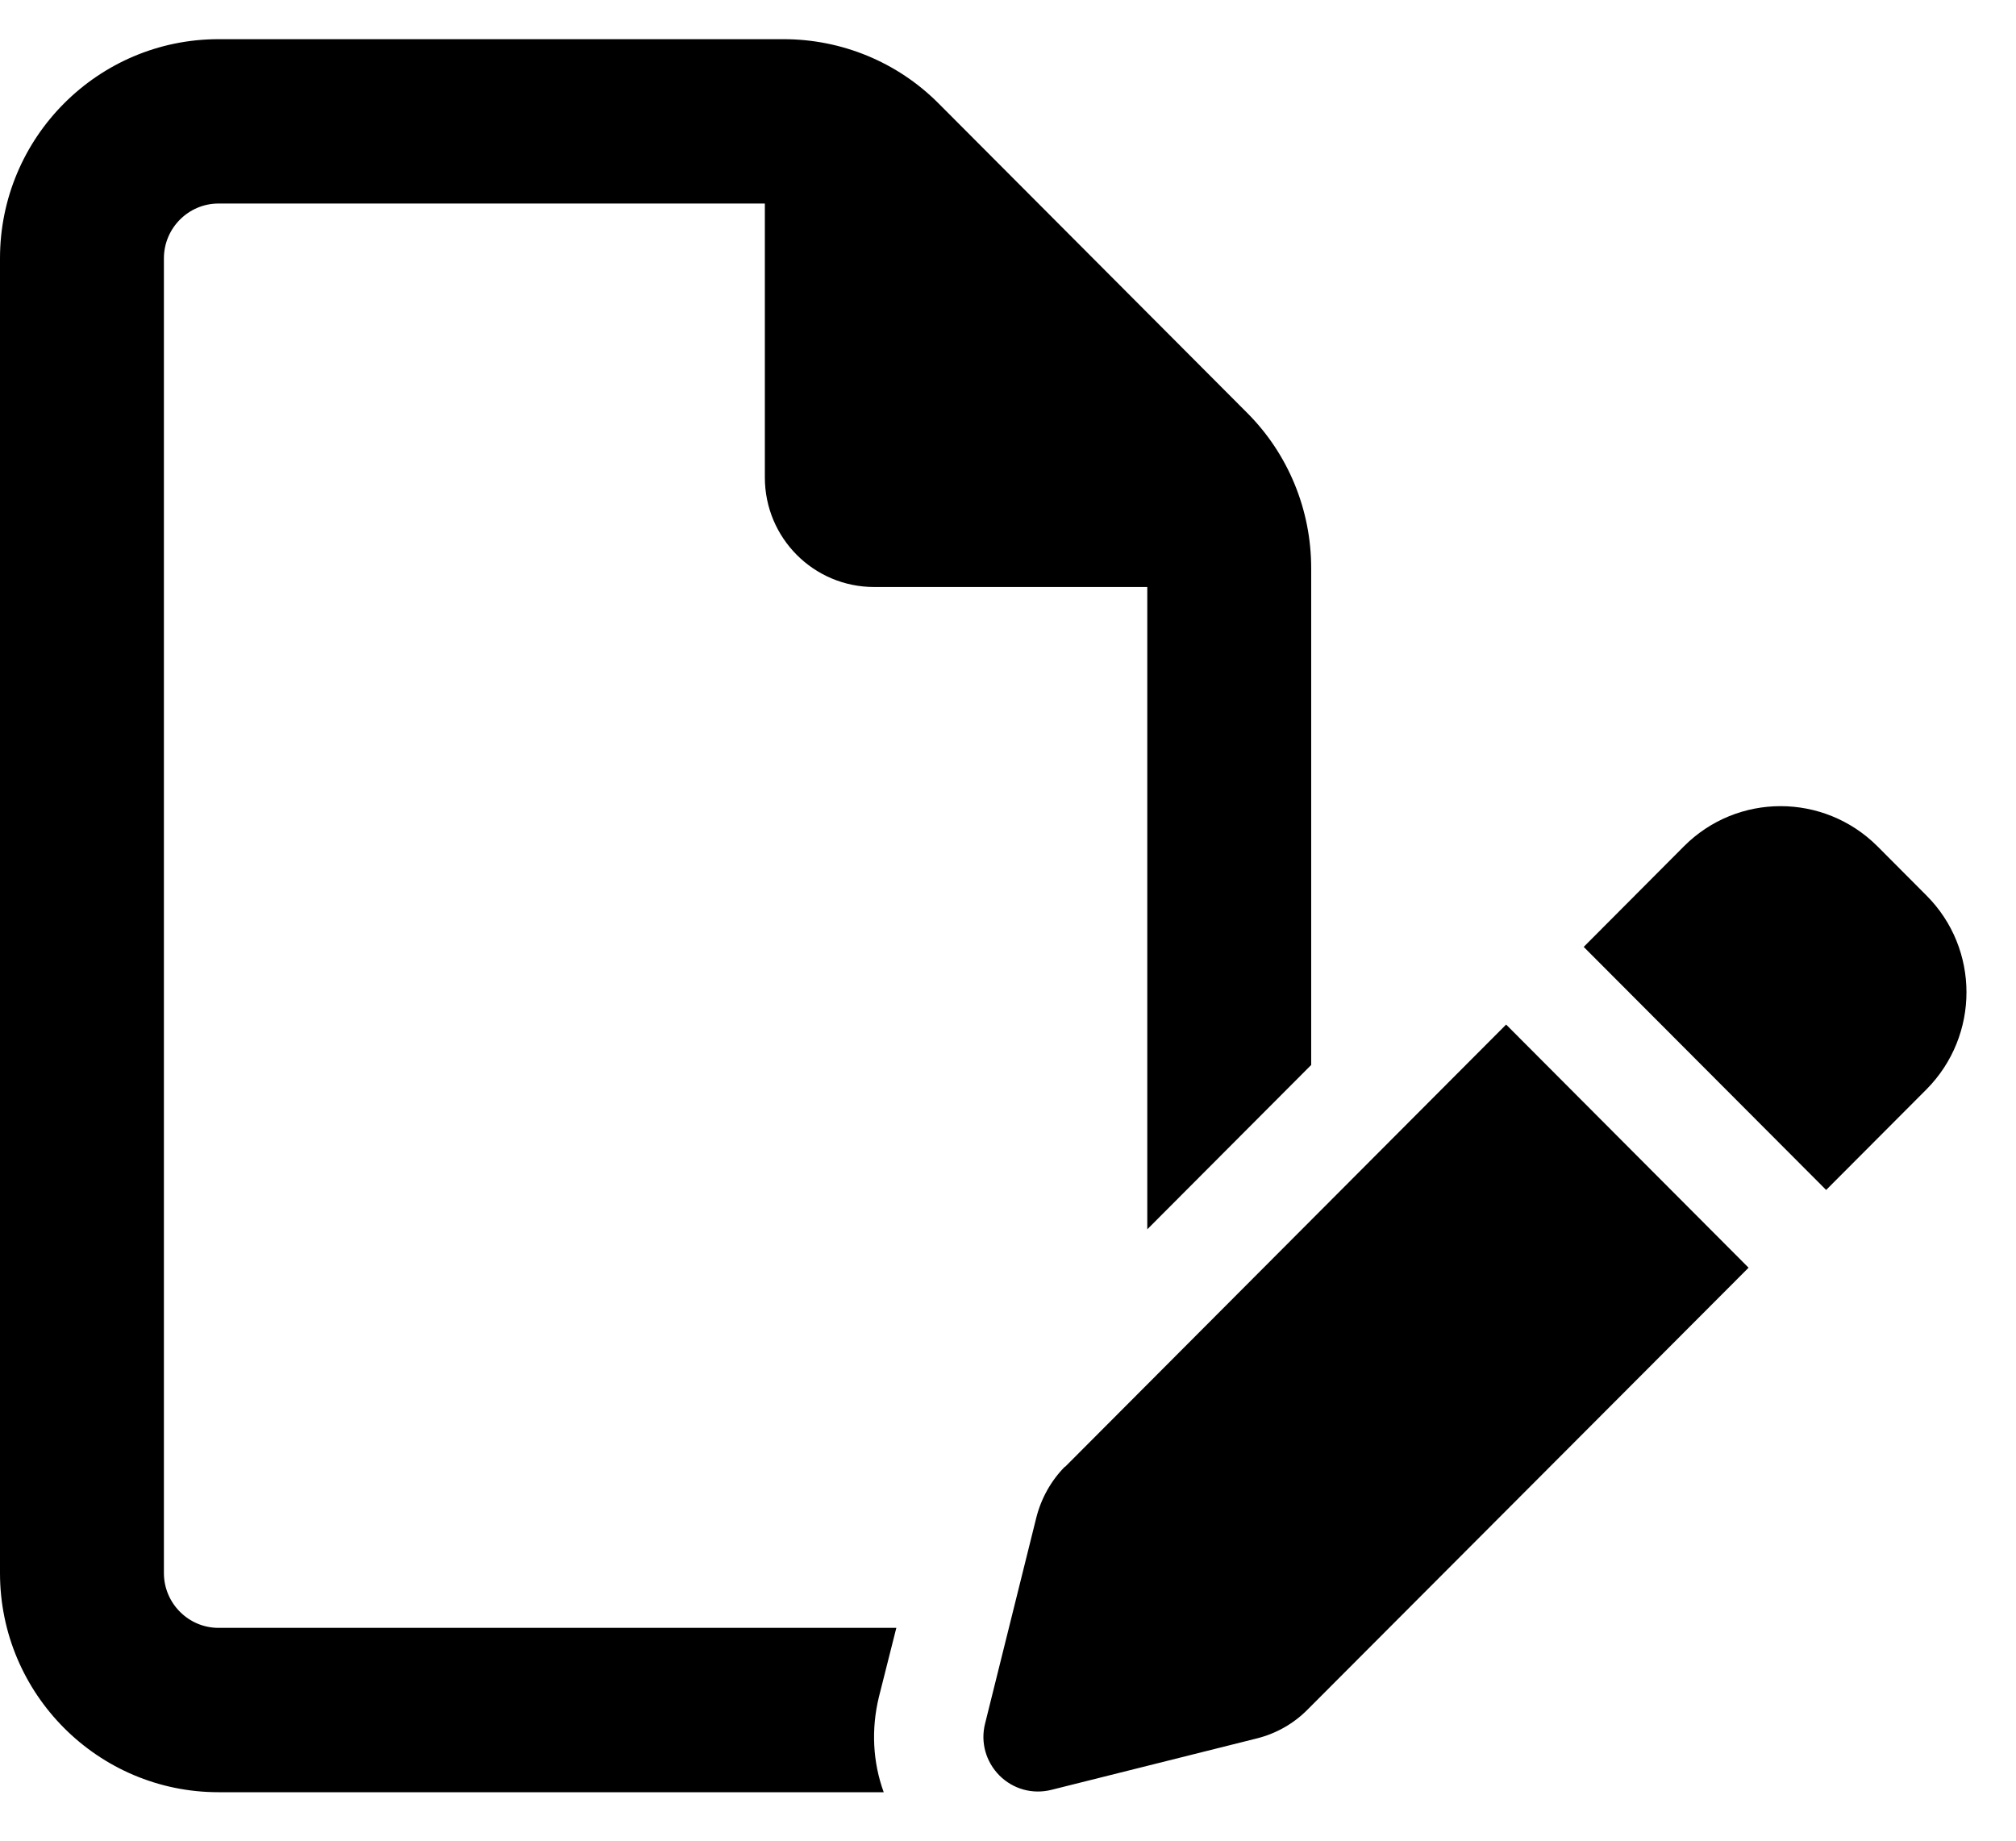 <svg width="23" height="21" viewBox="0 0 23 21" fill="none" xmlns="http://www.w3.org/2000/svg">
<path d="M2.493 18.572H10.226L10.027 19.361C9.938 19.728 9.957 20.103 10.082 20.447H2.493C1.118 20.447 0 19.326 0 17.947V2.947C0 1.568 1.118 0.447 2.493 0.447H8.94C9.603 0.447 10.238 0.709 10.705 1.177L14.231 4.713C14.698 5.181 14.959 5.818 14.959 6.482V12.15L13.089 14.025V6.697H9.973C9.283 6.697 8.726 6.138 8.726 5.447V2.322H2.493C2.15 2.322 1.87 2.603 1.87 2.947V17.947C1.87 18.291 2.15 18.572 2.493 18.572ZM21.418 9.654L21.979 10.217C22.587 10.826 22.587 11.814 21.979 12.428L20.834 13.576L18.068 10.803L19.213 9.654C19.821 9.045 20.806 9.045 21.418 9.654ZM12.15 16.736L17.183 11.689L19.949 14.463L14.916 19.506C14.757 19.666 14.558 19.779 14.336 19.834L11.995 20.42C11.78 20.474 11.558 20.412 11.402 20.256C11.247 20.099 11.184 19.877 11.239 19.662L11.823 17.314C11.878 17.096 11.991 16.892 12.15 16.732V16.736Z" fill="black"/>
</svg>
